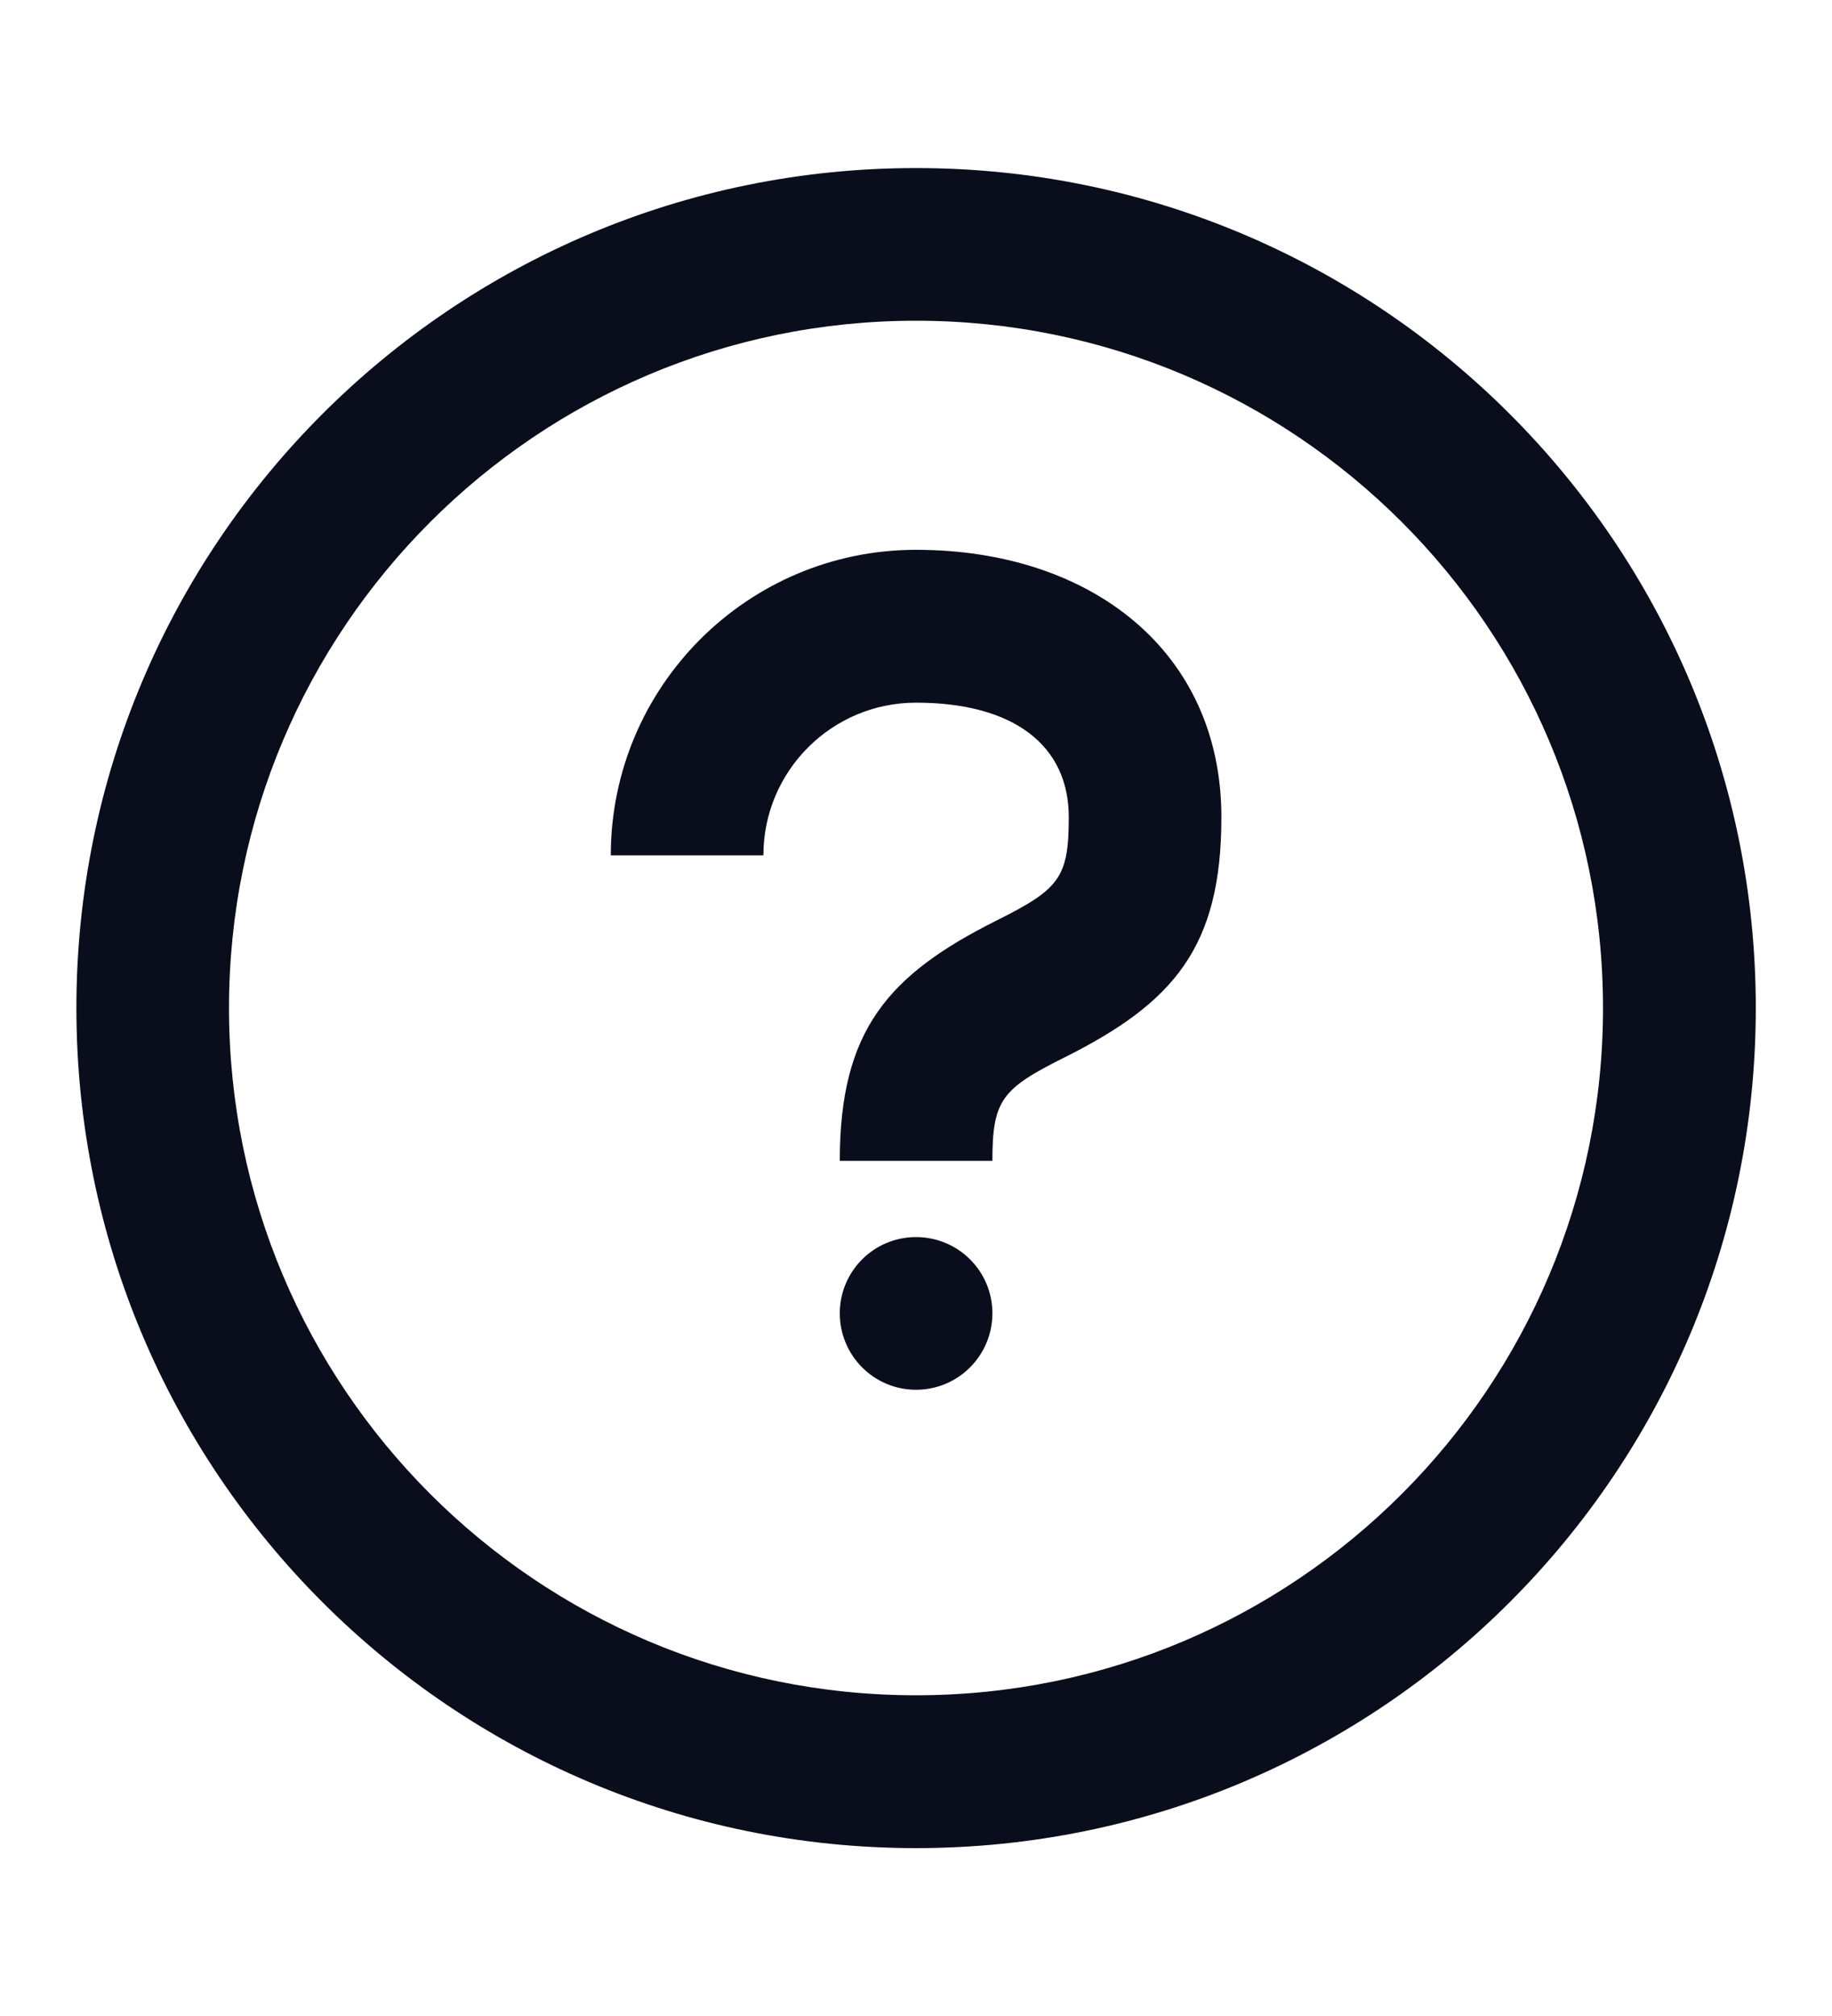 <svg width="10" height="11" viewBox="0 0 10 11" fill="none" xmlns="http://www.w3.org/2000/svg">
<path fill-rule="evenodd" clip-rule="evenodd" d="M0.417 5.5C0.417 8.032 2.469 10.084 5 10.084C7.532 10.084 9.584 8.032 9.584 5.5C9.584 2.969 7.532 0.917 5 0.917C2.469 0.917 0.417 2.969 0.417 5.5ZM8.75 5.5C8.75 7.571 7.071 9.25 5 9.25C2.929 9.25 1.25 7.571 1.25 5.5C1.25 3.429 2.929 1.75 5 1.75C7.071 1.75 8.75 3.429 8.75 5.5ZM5 7.583C5.231 7.583 5.417 7.396 5.417 7.166C5.417 6.936 5.231 6.75 5 6.75C4.77 6.75 4.584 6.936 4.584 7.166C4.584 7.396 4.77 7.583 5 7.583ZM4.584 6.334H5.417C5.417 6.001 5.469 5.94 5.812 5.769C6.407 5.471 6.667 5.168 6.667 4.459C6.667 3.551 5.952 3 5 3C4.08 3 3.334 3.747 3.334 4.667H4.167C4.167 4.207 4.54 3.834 5 3.834C5.532 3.834 5.834 4.066 5.834 4.459C5.834 4.791 5.781 4.852 5.439 5.023C4.844 5.321 4.584 5.625 4.584 6.334Z" fill="#0A0D1B"/>
</svg>
